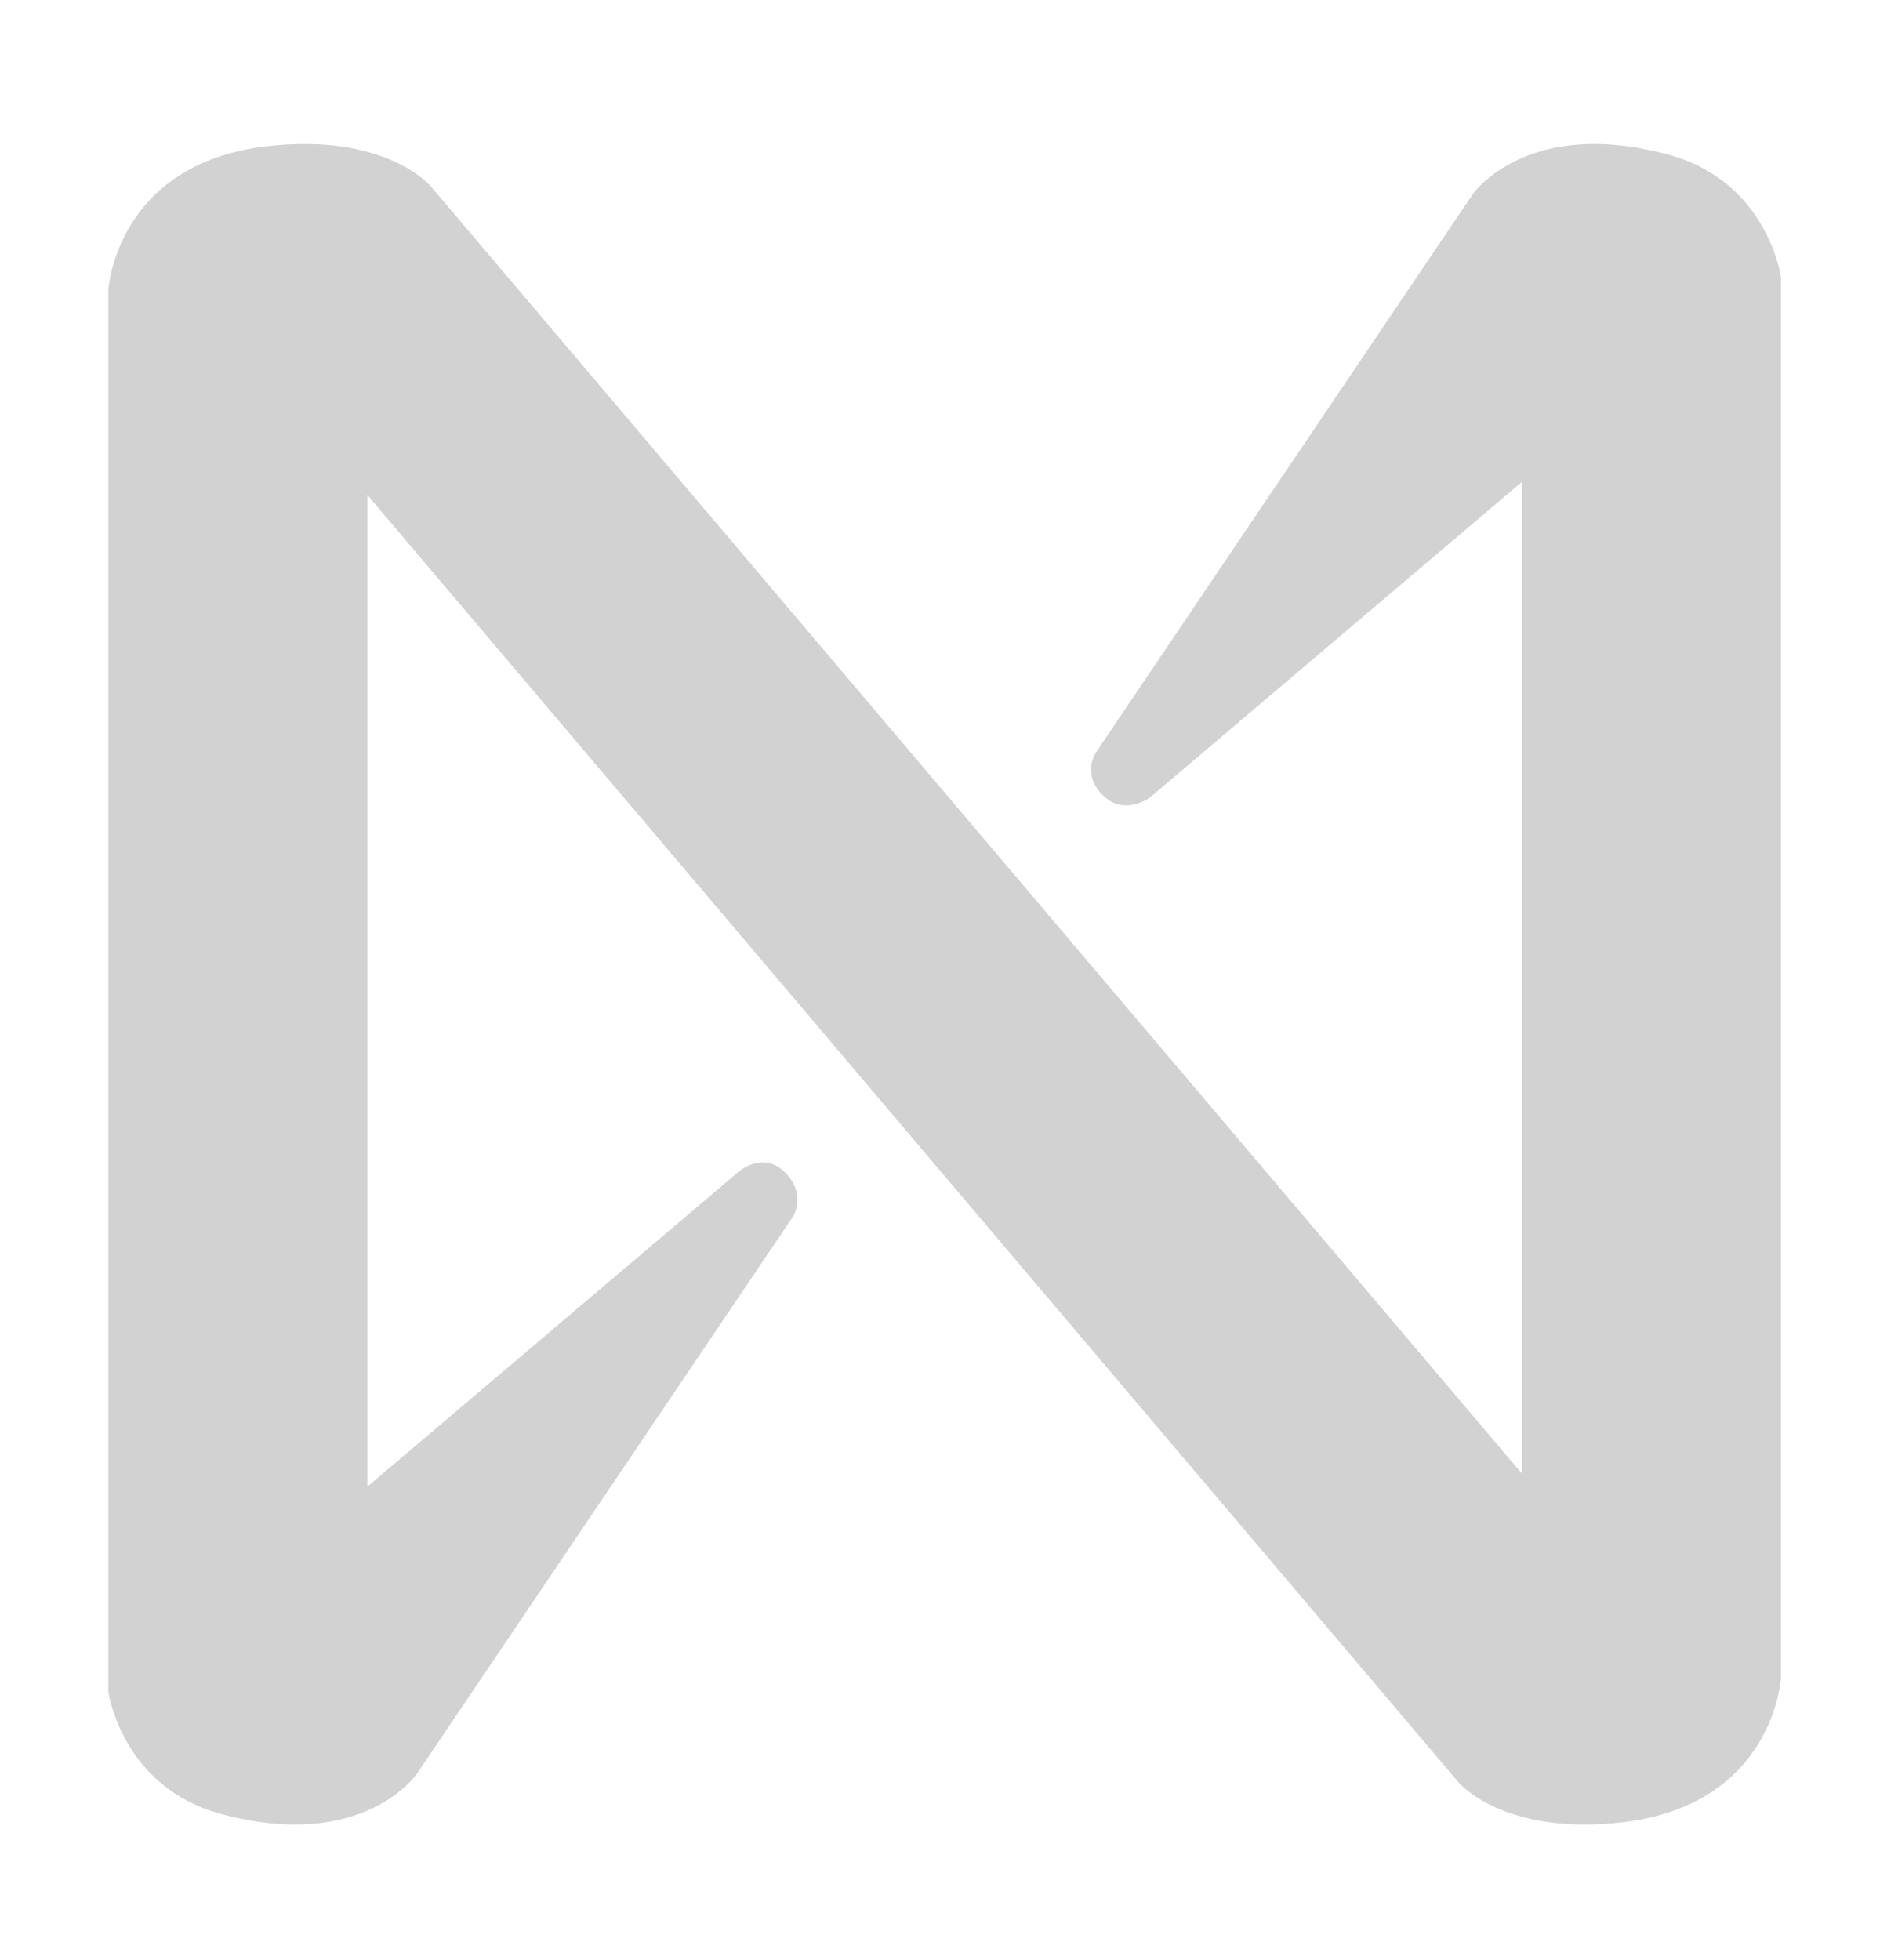 <svg width="31" height="32" viewBox="0 0 31 32" fill="none" version="1.1" id="svg10" inkscape:version="1.1.1 (3bf5ae0d25, 2021-09-20)" xmlns:inkscape="http://www.inkscape.org/namespaces/inkscape" xmlns:xlink="http://www.w3.org/1999/xlink" xmlns="http://www.w3.org/2000/svg" xmlns:svg="http://www.w3.org/2000/svg"><path style="fill:#d2d2d2;fill-opacity:1;stroke:none;stroke-width:1px;stroke-linecap:butt;stroke-linejoin:miter;stroke-opacity:1" d="m 23.819,29.1 c 0,0 0.731,0.885 2.692,0.654 2.455,-0.289 2.577,-2.346 2.577,-2.346 V 4.523 c 0,0 -0.214,-1.563 -1.846,-2 -2.326,-0.623 -3.192,0.654 -3.192,0.654 l -6.154,9.115 c 0,0 -0.231,0.346 0.113,0.69 0.354,0.354 0.772,0.041 0.772,0.041 L 24.857,7.869 V 24.062 L 7.038,3.044 c 0,0 -0.731,-0.885 -2.692,-0.654 -2.455,0.289 -2.577,2.346 -2.577,2.346 V 27.621 c 0,0 0.214,1.563 1.846,2 2.326,0.623 3.192,-0.654 3.192,-0.654 l 6.154,-9.115 c 0,0 0.211,-0.359 -0.14,-0.71 -0.351,-0.351 -0.744,-0.02 -0.744,-0.02 L 6,24.275 V 8.082 Z" id="path2902" /></svg>